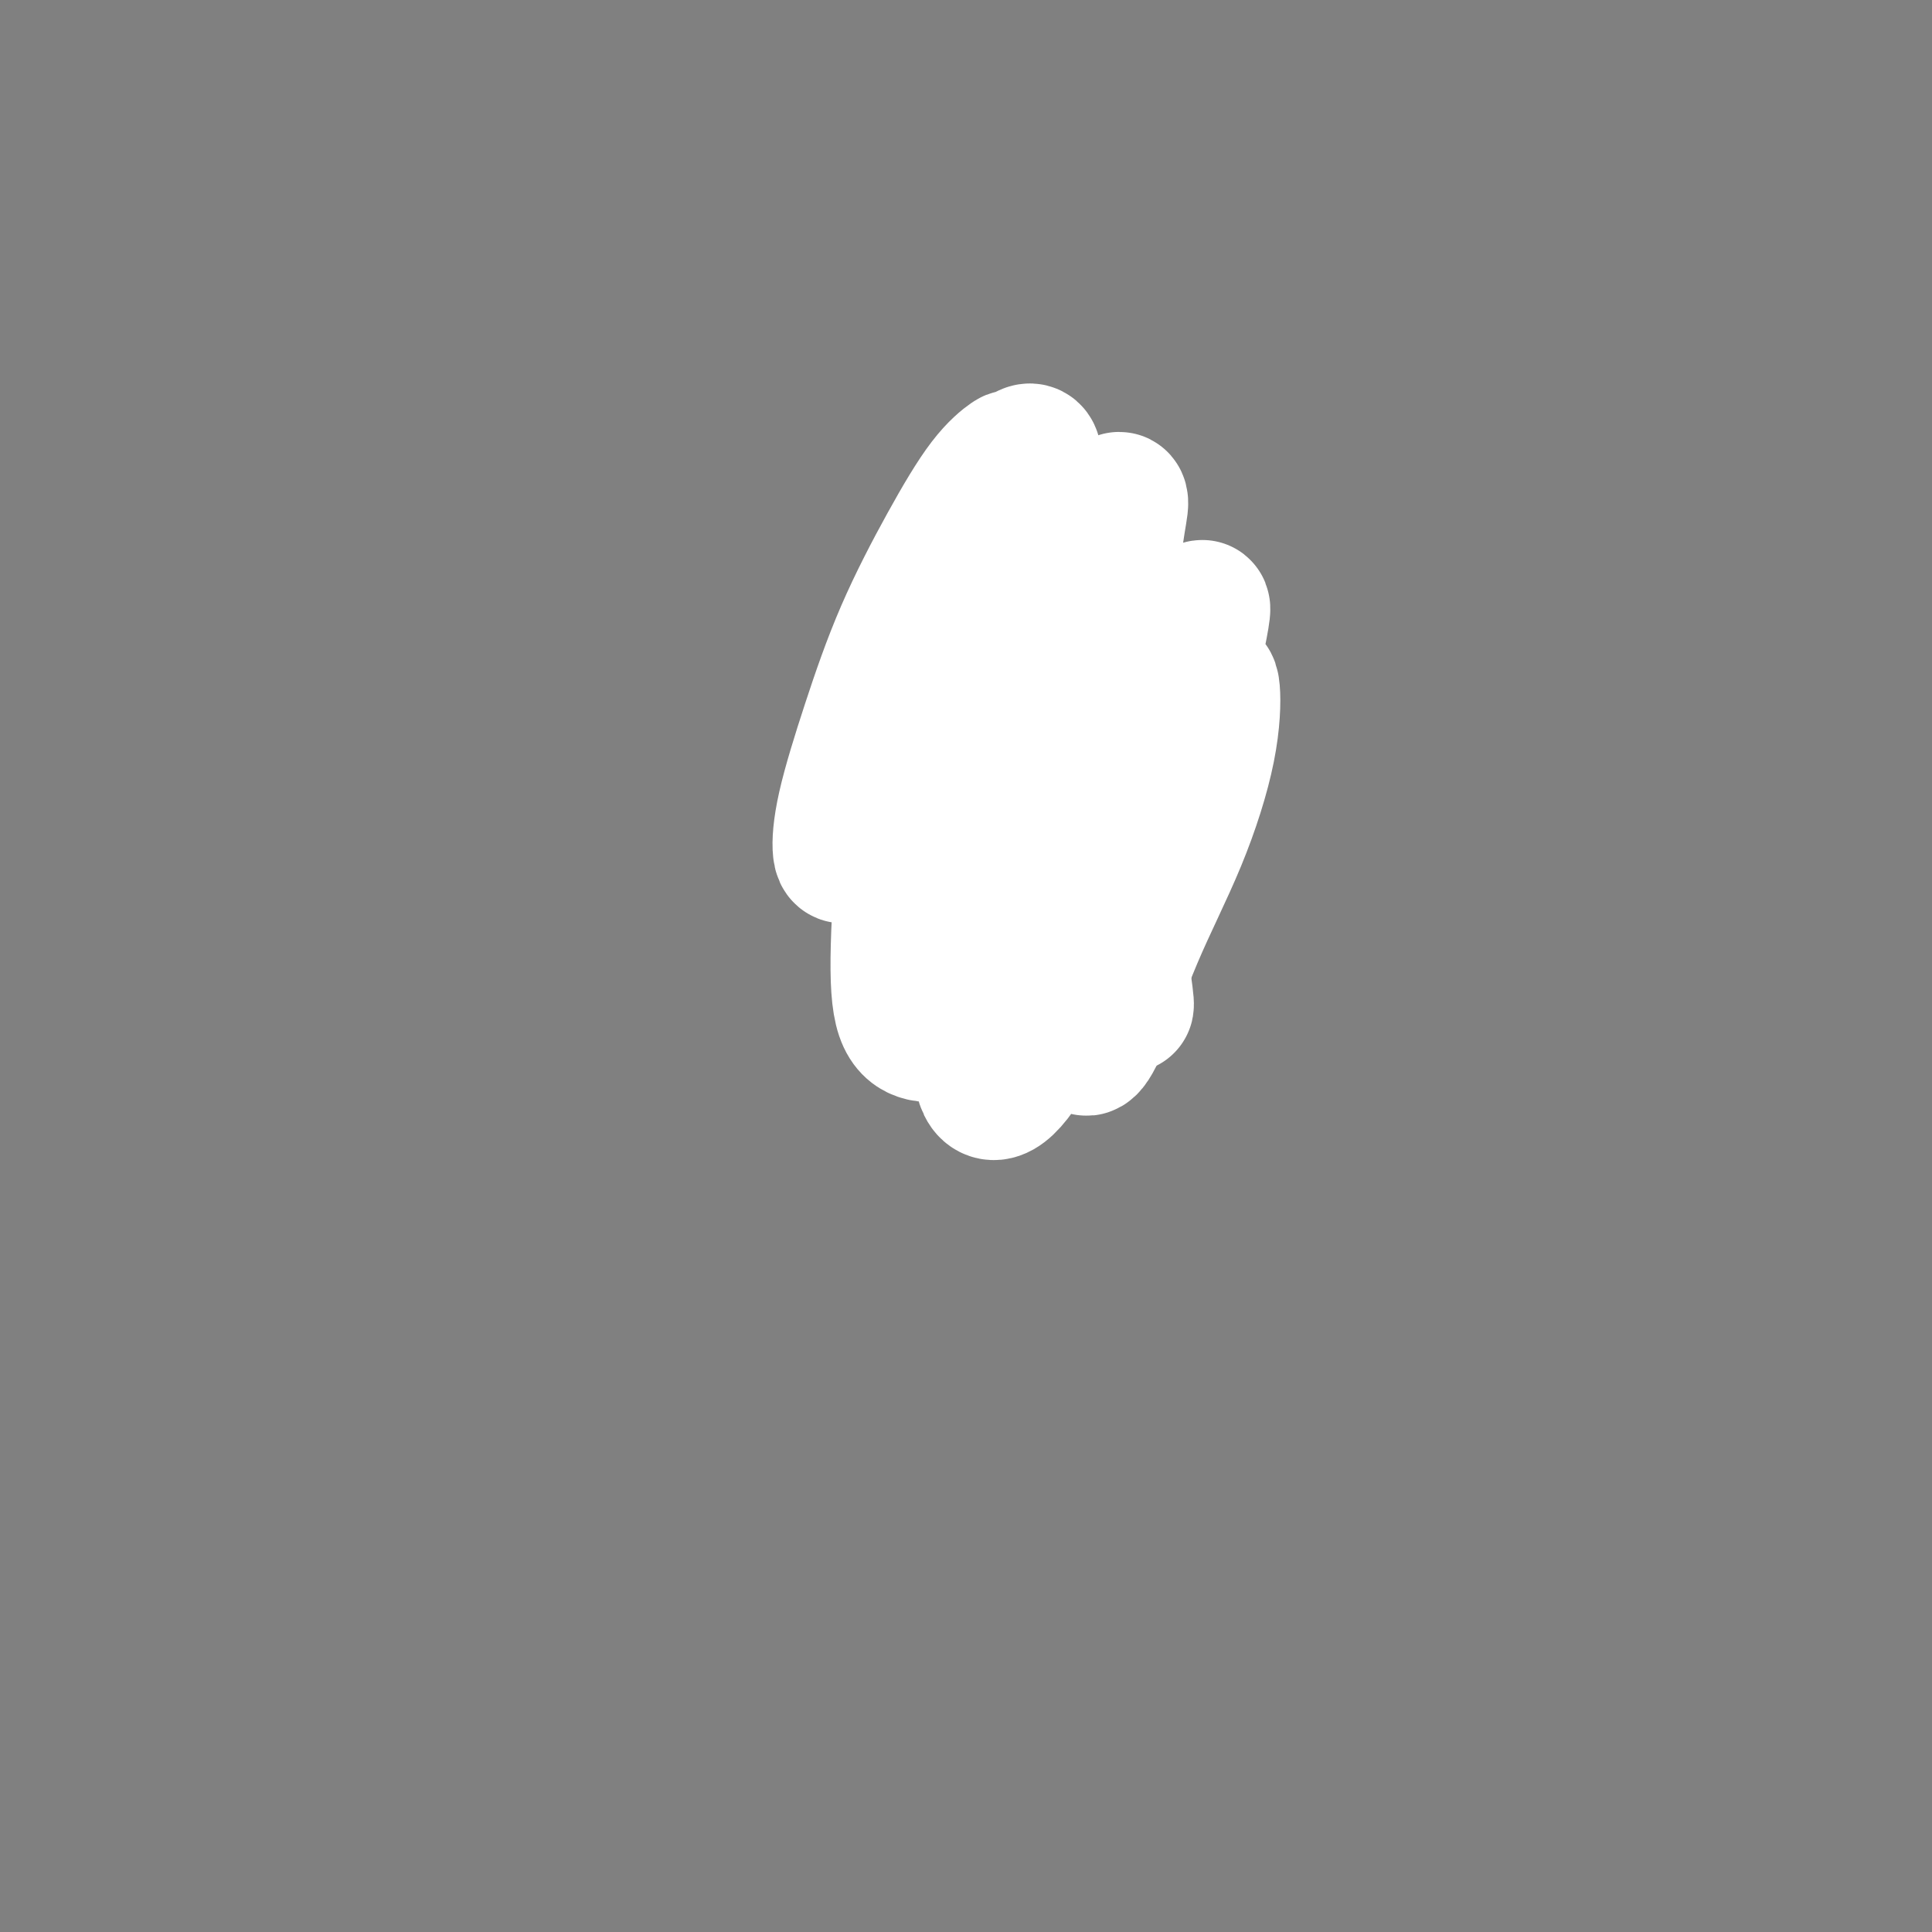 <svg viewBox='0 0 400 400' version='1.1' xmlns='http://www.w3.org/2000/svg' xmlns:xlink='http://www.w3.org/1999/xlink'><rect x="0" y="0" width="400" height="400" fill="#808080" stroke="none"/><g fill='none' stroke='#323232' stroke-width='4' stroke-linecap='round' stroke-linejoin='round'><path d='M190,143c-0.130,-0.068 -0.260,-0.135 0,1c0.260,1.135 0.911,3.474 1,6c0.089,2.526 -0.382,5.241 0,8c0.382,2.759 1.619,5.563 2,8c0.381,2.437 -0.094,4.508 0,6c0.094,1.492 0.758,2.405 1,3c0.242,0.595 0.062,0.872 0,1c-0.062,0.128 -0.006,0.108 0,-1c0.006,-1.108 -0.037,-3.302 0,-5c0.037,-1.698 0.154,-2.900 0,-7c-0.154,-4.100 -0.578,-11.098 -1,-15c-0.422,-3.902 -0.842,-4.706 -1,-5c-0.158,-0.294 -0.052,-0.076 0,0c0.052,0.076 0.051,0.011 0,1c-0.051,0.989 -0.154,3.033 0,5c0.154,1.967 0.563,3.856 1,6c0.437,2.144 0.902,4.542 1,7c0.098,2.458 -0.170,4.974 0,8c0.170,3.026 0.778,6.561 1,9c0.222,2.439 0.059,3.781 0,5c-0.059,1.219 -0.014,2.313 0,3c0.014,0.687 -0.002,0.966 0,1c0.002,0.034 0.021,-0.175 0,-1c-0.021,-0.825 -0.082,-2.264 0,-4c0.082,-1.736 0.309,-3.769 0,-6c-0.309,-2.231 -1.152,-4.658 -2,-7c-0.848,-2.342 -1.702,-4.597 -2,-7c-0.298,-2.403 -0.042,-4.955 0,-7c0.042,-2.045 -0.131,-3.584 0,-5c0.131,-1.416 0.565,-2.708 1,-4'/><path d='M192,147c-0.297,-6.750 0.459,-3.625 1,-3c0.541,0.625 0.867,-1.249 1,-2c0.133,-0.751 0.074,-0.378 0,0c-0.074,0.378 -0.162,0.760 0,2c0.162,1.240 0.576,3.337 1,5c0.424,1.663 0.860,2.890 1,4c0.140,1.110 -0.014,2.102 0,3c0.014,0.898 0.196,1.703 0,2c-0.196,0.297 -0.770,0.085 -1,0c-0.230,-0.085 -0.115,-0.042 0,0'/><path d='M193,138c-0.081,0.113 -0.161,0.226 0,0c0.161,-0.226 0.564,-0.790 1,-1c0.436,-0.210 0.905,-0.067 1,0c0.095,0.067 -0.185,0.056 0,0c0.185,-0.056 0.834,-0.159 1,0c0.166,0.159 -0.152,0.578 0,1c0.152,0.422 0.773,0.845 1,1c0.227,0.155 0.061,0.042 0,0c-0.061,-0.042 -0.016,-0.011 0,0c0.016,0.011 0.005,0.003 0,0c-0.005,-0.003 -0.002,-0.002 0,0'/><path d='M196,151c-0.027,0.074 -0.055,0.149 0,0c0.055,-0.149 0.191,-0.521 0,-1c-0.191,-0.479 -0.711,-1.063 -1,-2c-0.289,-0.937 -0.348,-2.226 0,-4c0.348,-1.774 1.102,-4.032 2,-6c0.898,-1.968 1.941,-3.644 3,-6c1.059,-2.356 2.136,-5.391 3,-8c0.864,-2.609 1.517,-4.791 2,-6c0.483,-1.209 0.796,-1.444 1,-2c0.204,-0.556 0.300,-1.433 0,-1c-0.300,0.433 -0.997,2.174 -2,4c-1.003,1.826 -2.311,3.736 -3,6c-0.689,2.264 -0.759,4.883 -1,7c-0.241,2.117 -0.653,3.731 -1,5c-0.347,1.269 -0.629,2.193 -1,3c-0.371,0.807 -0.831,1.496 -1,2c-0.169,0.504 -0.047,0.821 0,1c0.047,0.179 0.019,0.219 0,0c-0.019,-0.219 -0.031,-0.698 0,-1c0.031,-0.302 0.103,-0.428 0,-1c-0.103,-0.572 -0.382,-1.589 0,-3c0.382,-1.411 1.423,-3.216 2,-5c0.577,-1.784 0.688,-3.547 1,-5c0.312,-1.453 0.823,-2.597 1,-3c0.177,-0.403 0.020,-0.064 0,0c-0.020,0.064 0.098,-0.148 0,0c-0.098,0.148 -0.411,0.655 -1,2c-0.589,1.345 -1.454,3.527 -2,5c-0.546,1.473 -0.773,2.236 -1,3'/><path d='M197,135c-0.897,2.021 -1.139,2.074 -1,2c0.139,-0.074 0.659,-0.276 1,-1c0.341,-0.724 0.502,-1.969 1,-3c0.498,-1.031 1.334,-1.849 2,-3c0.666,-1.151 1.164,-2.634 2,-4c0.836,-1.366 2.011,-2.613 3,-4c0.989,-1.387 1.793,-2.913 2,-4c0.207,-1.087 -0.182,-1.735 0,-2c0.182,-0.265 0.934,-0.146 1,0c0.066,0.146 -0.554,0.320 -1,1c-0.446,0.680 -0.718,1.865 -1,3c-0.282,1.135 -0.573,2.220 -1,3c-0.427,0.780 -0.991,1.254 -1,1c-0.009,-0.254 0.537,-1.235 1,-2c0.463,-0.765 0.842,-1.315 2,-3c1.158,-1.685 3.095,-4.504 4,-6c0.905,-1.496 0.779,-1.669 1,-2c0.221,-0.331 0.790,-0.820 1,-1c0.210,-0.180 0.059,-0.049 0,0c-0.059,0.049 -0.028,0.018 0,0c0.028,-0.018 0.054,-0.022 0,0c-0.054,0.022 -0.186,0.069 0,0c0.186,-0.069 0.691,-0.253 1,-1c0.309,-0.747 0.423,-2.056 1,-3c0.577,-0.944 1.617,-1.523 2,-2c0.383,-0.477 0.109,-0.850 0,-1c-0.109,-0.150 -0.055,-0.075 0,0'/><path d='M217,103c3.503,-5.460 2.259,-3.109 2,-3c-0.259,0.109 0.467,-2.022 1,-3c0.533,-0.978 0.874,-0.802 1,-1c0.126,-0.198 0.036,-0.771 0,-1c-0.036,-0.229 -0.018,-0.115 0,0'/><path d='M217,108c-0.317,0.042 -0.635,0.084 0,-1c0.635,-1.084 2.222,-3.296 3,-5c0.778,-1.704 0.745,-2.902 1,-4c0.255,-1.098 0.797,-2.096 1,-3c0.203,-0.904 0.069,-1.715 0,-2c-0.069,-0.285 -0.071,-0.044 0,0c0.071,0.044 0.215,-0.108 0,0c-0.215,0.108 -0.791,0.475 -1,1c-0.209,0.525 -0.052,1.206 0,2c0.052,0.794 -0.001,1.699 0,2c0.001,0.301 0.057,-0.003 0,0c-0.057,0.003 -0.225,0.312 0,0c0.225,-0.312 0.845,-1.246 1,-2c0.155,-0.754 -0.155,-1.327 0,-2c0.155,-0.673 0.773,-1.446 1,-2c0.227,-0.554 0.061,-0.889 0,-1c-0.061,-0.111 -0.016,0.001 0,0c0.016,-0.001 0.004,-0.114 0,0c-0.004,0.114 -0.001,0.455 0,1c0.001,0.545 0.000,1.295 0,2c-0.000,0.705 -0.000,1.364 0,2c0.000,0.636 0.000,1.248 0,2c-0.000,0.752 -0.000,1.643 0,2c0.000,0.357 0.000,0.178 0,0'/><path d='M223,95c-0.001,-0.034 -0.002,-0.068 0,0c0.002,0.068 0.006,0.238 0,1c-0.006,0.762 -0.022,2.117 0,4c0.022,1.883 0.083,4.295 0,7c-0.083,2.705 -0.311,5.705 0,8c0.311,2.295 1.161,3.887 2,5c0.839,1.113 1.668,1.747 2,2c0.332,0.253 0.166,0.127 0,0'/><path d='M223,102c0.010,-0.234 0.021,-0.468 0,0c-0.021,0.468 -0.073,1.638 0,3c0.073,1.362 0.271,2.915 1,5c0.729,2.085 1.991,4.702 3,7c1.009,2.298 1.766,4.279 3,7c1.234,2.721 2.943,6.183 4,9c1.057,2.817 1.460,4.990 2,7c0.540,2.010 1.217,3.858 2,5c0.783,1.142 1.672,1.577 2,2c0.328,0.423 0.094,0.835 0,1c-0.094,0.165 -0.047,0.082 0,0'/><path d='M234,134c0.983,1.576 1.966,3.152 3,5c1.034,1.848 2.120,3.970 3,6c0.880,2.030 1.552,3.970 2,6c0.448,2.030 0.670,4.152 1,6c0.330,1.848 0.769,3.423 1,5c0.231,1.577 0.255,3.155 0,4c-0.255,0.845 -0.787,0.956 -1,1c-0.213,0.044 -0.106,0.022 0,0'/><path d='M241,159c0.001,-0.315 0.001,-0.631 0,0c-0.001,0.631 -0.004,2.207 0,4c0.004,1.793 0.015,3.801 0,6c-0.015,2.199 -0.056,4.589 0,7c0.056,2.411 0.207,4.841 0,6c-0.207,1.159 -0.774,1.045 -1,1c-0.226,-0.045 -0.113,-0.023 0,0'/><path d='M241,171c0.009,0.000 0.017,0.001 0,0c-0.017,-0.001 -0.061,-0.003 0,1c0.061,1.003 0.227,3.011 0,5c-0.227,1.989 -0.845,3.958 -1,6c-0.155,2.042 0.154,4.155 0,6c-0.154,1.845 -0.772,3.420 -1,4c-0.228,0.580 -0.065,0.166 0,0c0.065,-0.166 0.033,-0.083 0,0'/><path d='M241,179c-0.445,-0.131 -0.890,-0.262 -1,0c-0.110,0.262 0.115,0.915 0,2c-0.115,1.085 -0.569,2.600 -1,5c-0.431,2.400 -0.837,5.686 -1,7c-0.163,1.314 -0.081,0.657 0,0'/><path d='M204,140c-0.030,0.224 -0.061,0.448 0,2c0.061,1.552 0.213,4.432 0,7c-0.213,2.568 -0.790,4.824 -1,7c-0.210,2.176 -0.051,4.270 0,6c0.051,1.730 -0.004,3.094 0,4c0.004,0.906 0.067,1.352 0,1c-0.067,-0.352 -0.266,-1.502 0,-3c0.266,-1.498 0.996,-3.343 1,-5c0.004,-1.657 -0.717,-3.124 -1,-5c-0.283,-1.876 -0.127,-4.161 0,-6c0.127,-1.839 0.227,-3.233 0,-4c-0.227,-0.767 -0.779,-0.907 -1,-1c-0.221,-0.093 -0.112,-0.139 0,0c0.112,0.139 0.226,0.461 0,1c-0.226,0.539 -0.793,1.293 -1,3c-0.207,1.707 -0.056,4.366 0,7c0.056,2.634 0.015,5.241 0,8c-0.015,2.759 -0.004,5.668 0,8c0.004,2.332 0.001,4.085 0,5c-0.001,0.915 -0.000,0.990 0,1c0.000,0.010 -0.000,-0.045 0,-1c0.000,-0.955 0.001,-2.809 0,-5c-0.001,-2.191 -0.004,-4.719 0,-7c0.004,-2.281 0.015,-4.316 0,-6c-0.015,-1.684 -0.057,-3.019 0,-5c0.057,-1.981 0.211,-4.610 0,-6c-0.211,-1.390 -0.789,-1.541 -1,-2c-0.211,-0.459 -0.057,-1.226 0,-1c0.057,0.226 0.015,1.445 0,3c-0.015,1.555 -0.004,3.444 0,6c0.004,2.556 0.002,5.778 0,9'/><path d='M200,161c-0.231,4.651 -0.809,7.278 -1,10c-0.191,2.722 0.005,5.539 0,8c-0.005,2.461 -0.212,4.567 0,6c0.212,1.433 0.842,2.193 1,3c0.158,0.807 -0.158,1.661 0,0c0.158,-1.661 0.789,-5.838 1,-9c0.211,-3.162 0.000,-5.308 0,-8c-0.000,-2.692 0.210,-5.929 0,-9c-0.210,-3.071 -0.841,-5.978 -1,-9c-0.159,-3.022 0.154,-6.161 0,-8c-0.154,-1.839 -0.773,-2.378 -1,-3c-0.227,-0.622 -0.061,-1.327 0,-1c0.061,0.327 0.015,1.684 0,3c-0.015,1.316 -0.001,2.589 0,5c0.001,2.411 -0.010,5.959 0,9c0.010,3.041 0.041,5.574 0,9c-0.041,3.426 -0.156,7.743 0,11c0.156,3.257 0.581,5.452 1,7c0.419,1.548 0.831,2.449 1,3c0.169,0.551 0.095,0.752 0,0c-0.095,-0.752 -0.211,-2.456 0,-5c0.211,-2.544 0.747,-5.927 1,-9c0.253,-3.073 0.222,-5.838 0,-9c-0.222,-3.162 -0.634,-6.723 -1,-10c-0.366,-3.277 -0.687,-6.270 -1,-8c-0.313,-1.730 -0.620,-2.196 -1,-2c-0.380,0.196 -0.833,1.053 -1,2c-0.167,0.947 -0.048,1.985 0,6c0.048,4.015 0.024,11.008 0,18'/><path d='M198,171c-0.353,5.467 -0.235,7.133 0,9c0.235,1.867 0.585,3.934 1,5c0.415,1.066 0.893,1.131 1,1c0.107,-0.131 -0.156,-0.459 0,-2c0.156,-1.541 0.733,-4.294 1,-7c0.267,-2.706 0.225,-5.366 0,-8c-0.225,-2.634 -0.634,-5.243 -1,-8c-0.366,-2.757 -0.687,-5.664 -1,-8c-0.313,-2.336 -0.616,-4.102 -1,-5c-0.384,-0.898 -0.850,-0.928 -1,0c-0.150,0.928 0.016,2.813 0,5c-0.016,2.187 -0.214,4.676 0,7c0.214,2.324 0.841,4.485 1,7c0.159,2.515 -0.149,5.385 0,7c0.149,1.615 0.757,1.973 1,2c0.243,0.027 0.122,-0.279 0,-1c-0.122,-0.721 -0.244,-1.859 0,-4c0.244,-2.141 0.853,-5.287 1,-8c0.147,-2.713 -0.167,-4.993 0,-8c0.167,-3.007 0.815,-6.741 1,-10c0.185,-3.259 -0.094,-6.045 0,-9c0.094,-2.955 0.562,-6.081 1,-8c0.438,-1.919 0.847,-2.633 1,-3c0.153,-0.367 0.048,-0.388 0,0c-0.048,0.388 -0.041,1.184 0,3c0.041,1.816 0.115,4.650 0,7c-0.115,2.350 -0.420,4.215 -1,7c-0.580,2.785 -1.434,6.489 -2,9c-0.566,2.511 -0.845,3.830 -1,5c-0.155,1.170 -0.187,2.191 0,2c0.187,-0.191 0.594,-1.596 1,-3'/><path d='M200,155c0.245,2.809 2.356,-5.168 4,-10c1.644,-4.832 2.819,-6.519 4,-9c1.181,-2.481 2.367,-5.755 3,-9c0.633,-3.245 0.713,-6.459 1,-9c0.287,-2.541 0.782,-4.409 1,-6c0.218,-1.591 0.159,-2.906 -1,-1c-1.159,1.906 -3.417,7.034 -5,11c-1.583,3.966 -2.490,6.770 -3,10c-0.510,3.230 -0.624,6.888 -1,10c-0.376,3.112 -1.012,5.680 -1,7c0.012,1.320 0.674,1.394 1,1c0.326,-0.394 0.315,-1.256 1,-3c0.685,-1.744 2.065,-4.369 3,-7c0.935,-2.631 1.425,-5.267 2,-8c0.575,-2.733 1.235,-5.563 2,-8c0.765,-2.437 1.636,-4.479 2,-6c0.364,-1.521 0.220,-2.519 0,-3c-0.220,-0.481 -0.517,-0.446 -1,0c-0.483,0.446 -1.153,1.302 -2,3c-0.847,1.698 -1.871,4.239 -3,7c-1.129,2.761 -2.363,5.741 -3,9c-0.637,3.259 -0.677,6.796 -1,10c-0.323,3.204 -0.930,6.074 -1,8c-0.070,1.926 0.397,2.908 1,3c0.603,0.092 1.341,-0.705 2,-2c0.659,-1.295 1.238,-3.090 3,-8c1.762,-4.910 4.705,-12.937 6,-18c1.295,-5.063 0.941,-7.161 1,-9c0.059,-1.839 0.529,-3.420 1,-5'/><path d='M216,113c2.111,-6.782 0.889,-2.739 0,-1c-0.889,1.739 -1.444,1.172 -2,2c-0.556,0.828 -1.113,3.051 -2,6c-0.887,2.949 -2.103,6.624 -3,10c-0.897,3.376 -1.474,6.454 -2,9c-0.526,2.546 -1.001,4.562 -1,6c0.001,1.438 0.476,2.299 1,2c0.524,-0.299 1.096,-1.759 2,-4c0.904,-2.241 2.140,-5.263 3,-8c0.860,-2.737 1.343,-5.189 2,-8c0.657,-2.811 1.487,-5.982 2,-9c0.513,-3.018 0.710,-5.883 1,-8c0.290,-2.117 0.675,-3.484 1,-4c0.325,-0.516 0.591,-0.179 0,1c-0.591,1.179 -2.040,3.201 -3,6c-0.960,2.799 -1.431,6.376 -2,10c-0.569,3.624 -1.237,7.294 -2,11c-0.763,3.706 -1.621,7.448 -2,11c-0.379,3.552 -0.278,6.915 0,9c0.278,2.085 0.732,2.891 1,3c0.268,0.109 0.348,-0.479 1,-2c0.652,-1.521 1.874,-3.976 3,-7c1.126,-3.024 2.156,-6.617 3,-10c0.844,-3.383 1.501,-6.554 2,-10c0.499,-3.446 0.839,-7.165 1,-10c0.161,-2.835 0.143,-4.784 0,-6c-0.143,-1.216 -0.409,-1.697 -1,-1c-0.591,0.697 -1.505,2.572 -2,5c-0.495,2.428 -0.570,5.408 -1,9c-0.430,3.592 -1.215,7.796 -2,12'/><path d='M214,137c-0.849,6.224 0.027,9.286 0,13c-0.027,3.714 -0.957,8.082 -1,11c-0.043,2.918 0.802,4.387 1,5c0.198,0.613 -0.252,0.370 0,-1c0.252,-1.370 1.207,-3.865 2,-8c0.793,-4.135 1.424,-9.908 2,-14c0.576,-4.092 1.097,-6.501 1,-10c-0.097,-3.499 -0.813,-8.088 -1,-12c-0.187,-3.912 0.156,-7.149 0,-9c-0.156,-1.851 -0.812,-2.317 -1,-2c-0.188,0.317 0.093,1.418 0,4c-0.093,2.582 -0.558,6.647 -1,11c-0.442,4.353 -0.859,8.996 -1,14c-0.141,5.004 -0.004,10.369 0,15c0.004,4.631 -0.125,8.530 0,11c0.125,2.470 0.504,3.513 1,4c0.496,0.487 1.108,0.418 2,-2c0.892,-2.418 2.063,-7.184 3,-12c0.937,-4.816 1.639,-9.681 2,-13c0.361,-3.319 0.380,-5.093 0,-9c-0.380,-3.907 -1.159,-9.948 -2,-14c-0.841,-4.052 -1.742,-6.116 -2,-7c-0.258,-0.884 0.128,-0.589 0,0c-0.128,0.589 -0.770,1.472 -1,4c-0.230,2.528 -0.049,6.699 0,11c0.049,4.301 -0.034,8.730 0,13c0.034,4.270 0.184,8.382 1,13c0.816,4.618 2.297,9.743 3,12c0.703,2.257 0.630,1.645 1,0c0.370,-1.645 1.185,-4.322 2,-7'/><path d='M225,158c0.743,-3.004 1.099,-7.016 1,-10c-0.099,-2.984 -0.653,-4.942 -1,-8c-0.347,-3.058 -0.486,-7.216 -1,-11c-0.514,-3.784 -1.401,-7.195 -2,-9c-0.599,-1.805 -0.909,-2.003 -1,-2c-0.091,0.003 0.036,0.206 0,2c-0.036,1.794 -0.235,5.177 0,9c0.235,3.823 0.903,8.085 2,12c1.097,3.915 2.624,7.482 4,11c1.376,3.518 2.601,6.986 4,10c1.399,3.014 2.971,5.575 4,7c1.029,1.425 1.514,1.713 2,2c0.486,0.287 0.972,0.574 1,0c0.028,-0.574 -0.401,-2.007 -1,-4c-0.599,-1.993 -1.370,-4.544 -2,-7c-0.630,-2.456 -1.121,-4.816 -2,-8c-0.879,-3.184 -2.145,-7.191 -3,-11c-0.855,-3.809 -1.300,-7.419 -2,-10c-0.700,-2.581 -1.657,-4.134 -2,-5c-0.343,-0.866 -0.072,-1.044 0,-1c0.072,0.044 -0.055,0.309 0,2c0.055,1.691 0.291,4.806 1,8c0.709,3.194 1.892,6.467 3,10c1.108,3.533 2.141,7.327 3,10c0.859,2.673 1.546,4.226 2,5c0.454,0.774 0.677,0.768 1,1c0.323,0.232 0.747,0.700 1,0c0.253,-0.700 0.336,-2.569 0,-4c-0.336,-1.431 -1.090,-2.424 -2,-4c-0.910,-1.576 -1.974,-3.736 -3,-6c-1.026,-2.264 -2.013,-4.632 -3,-7'/><path d='M229,140c-1.619,-4.159 -1.667,-6.055 -2,-7c-0.333,-0.945 -0.950,-0.939 -1,-1c-0.050,-0.061 0.466,-0.190 1,1c0.534,1.190 1.085,3.699 2,6c0.915,2.301 2.193,4.396 3,7c0.807,2.604 1.144,5.718 2,8c0.856,2.282 2.230,3.732 3,5c0.770,1.268 0.937,2.355 1,3c0.063,0.645 0.021,0.847 0,1c-0.021,0.153 -0.021,0.256 0,0c0.021,-0.256 0.065,-0.870 0,-2c-0.065,-1.130 -0.237,-2.776 -1,-5c-0.763,-2.224 -2.115,-5.026 -3,-8c-0.885,-2.974 -1.303,-6.121 -2,-8c-0.697,-1.879 -1.673,-2.492 -2,-3c-0.327,-0.508 -0.005,-0.913 0,-1c0.005,-0.087 -0.306,0.144 0,1c0.306,0.856 1.231,2.338 2,4c0.769,1.662 1.383,3.506 2,5c0.617,1.494 1.236,2.639 2,4c0.764,1.361 1.673,2.938 2,4c0.327,1.062 0.071,1.610 0,2c-0.071,0.390 0.043,0.623 0,1c-0.043,0.377 -0.242,0.897 0,0c0.242,-0.897 0.927,-3.211 1,-5c0.073,-1.789 -0.464,-3.051 -1,-5c-0.536,-1.949 -1.072,-4.584 -2,-7c-0.928,-2.416 -2.250,-4.612 -3,-6c-0.750,-1.388 -0.929,-1.968 -1,-2c-0.071,-0.032 -0.036,0.484 0,1'/><path d='M232,133c-0.632,-1.161 0.787,2.936 2,6c1.213,3.064 2.221,5.095 3,7c0.779,1.905 1.331,3.686 2,5c0.669,1.314 1.456,2.163 2,3c0.544,0.837 0.844,1.664 1,2c0.156,0.336 0.168,0.183 0,0c-0.168,-0.183 -0.517,-0.394 -1,-1c-0.483,-0.606 -1.102,-1.606 -2,-3c-0.898,-1.394 -2.075,-3.182 -3,-5c-0.925,-1.818 -1.596,-3.668 -3,-6c-1.404,-2.332 -3.539,-5.147 -5,-8c-1.461,-2.853 -2.248,-5.743 -3,-8c-0.752,-2.257 -1.468,-3.880 -2,-5c-0.532,-1.120 -0.881,-1.735 -1,-2c-0.119,-0.265 -0.008,-0.178 0,0c0.008,0.178 -0.086,0.447 0,2c0.086,1.553 0.353,4.392 1,7c0.647,2.608 1.676,4.987 3,7c1.324,2.013 2.945,3.660 4,5c1.055,1.340 1.545,2.373 2,3c0.455,0.627 0.874,0.849 1,1c0.126,0.151 -0.043,0.231 0,0c0.043,-0.231 0.297,-0.772 0,-2c-0.297,-1.228 -1.145,-3.142 -2,-5c-0.855,-1.858 -1.717,-3.662 -3,-6c-1.283,-2.338 -2.985,-5.212 -4,-8c-1.015,-2.788 -1.341,-5.490 -2,-7c-0.659,-1.510 -1.651,-1.827 -2,-2c-0.349,-0.173 -0.056,-0.200 0,0c0.056,0.200 -0.127,0.629 0,1c0.127,0.371 0.563,0.686 1,1'/><path d='M221,115c-1.459,-3.586 0.395,0.950 1,3c0.605,2.050 -0.038,1.613 0,2c0.038,0.387 0.757,1.598 1,2c0.243,0.402 0.010,-0.005 0,0c-0.010,0.005 0.204,0.422 0,-1c-0.204,-1.422 -0.826,-4.684 -1,-7c-0.174,-2.316 0.101,-3.686 0,-5c-0.101,-1.314 -0.577,-2.571 -1,-3c-0.423,-0.429 -0.793,-0.032 -1,0c-0.207,0.032 -0.252,-0.303 0,0c0.252,0.303 0.799,1.245 1,2c0.201,0.755 0.054,1.324 0,2c-0.054,0.676 -0.014,1.459 0,2c0.014,0.541 0.004,0.839 0,1c-0.004,0.161 0.000,0.184 0,0c-0.000,-0.184 -0.004,-0.575 0,-1c0.004,-0.425 0.015,-0.884 0,-2c-0.015,-1.116 -0.056,-2.890 0,-4c0.056,-1.110 0.211,-1.555 0,-2c-0.211,-0.445 -0.787,-0.891 -1,-1c-0.213,-0.109 -0.063,0.118 0,0c0.063,-0.118 0.039,-0.582 0,0c-0.039,0.582 -0.092,2.209 0,4c0.092,1.791 0.330,3.747 1,6c0.670,2.253 1.774,4.803 3,7c1.226,2.197 2.576,4.043 4,6c1.424,1.957 2.922,4.027 4,5c1.078,0.973 1.737,0.849 2,1c0.263,0.151 0.132,0.575 0,1'/><path d='M234,133c1.521,2.101 0.324,0.854 0,0c-0.324,-0.854 0.224,-1.314 0,-2c-0.224,-0.686 -1.222,-1.598 -2,-3c-0.778,-1.402 -1.337,-3.294 -2,-5c-0.663,-1.706 -1.430,-3.226 -2,-4c-0.570,-0.774 -0.945,-0.801 -1,0c-0.055,0.801 0.208,2.430 1,4c0.792,1.570 2.112,3.083 3,5c0.888,1.917 1.344,4.240 2,6c0.656,1.760 1.512,2.956 2,4c0.488,1.044 0.607,1.935 1,3c0.393,1.065 1.058,2.305 1,3c-0.058,0.695 -0.841,0.845 -1,1c-0.159,0.155 0.306,0.314 0,0c-0.306,-0.314 -1.382,-1.103 -2,-2c-0.618,-0.897 -0.778,-1.903 -2,-4c-1.222,-2.097 -3.507,-5.284 -5,-8c-1.493,-2.716 -2.194,-4.960 -3,-6c-0.806,-1.040 -1.718,-0.876 -2,0c-0.282,0.876 0.064,2.465 0,5c-0.064,2.535 -0.539,6.017 -1,10c-0.461,3.983 -0.907,8.468 -1,13c-0.093,4.532 0.168,9.113 0,13c-0.168,3.887 -0.766,7.081 -1,9c-0.234,1.919 -0.104,2.564 0,3c0.104,0.436 0.183,0.664 0,0c-0.183,-0.664 -0.626,-2.219 -1,-4c-0.374,-1.781 -0.678,-3.787 -1,-6c-0.322,-2.213 -0.664,-4.632 -1,-7c-0.336,-2.368 -0.668,-4.684 -1,-7'/><path d='M215,154c-0.785,-5.444 -0.747,-7.055 -1,-8c-0.253,-0.945 -0.799,-1.225 -1,-1c-0.201,0.225 -0.059,0.953 0,3c0.059,2.047 0.034,5.412 0,9c-0.034,3.588 -0.077,7.400 0,11c0.077,3.600 0.273,6.988 0,10c-0.273,3.012 -1.015,5.649 -1,6c0.015,0.351 0.786,-1.583 1,-4c0.214,-2.417 -0.128,-5.317 0,-8c0.128,-2.683 0.725,-5.149 1,-8c0.275,-2.851 0.228,-6.085 0,-9c-0.228,-2.915 -0.639,-5.509 -1,-7c-0.361,-1.491 -0.674,-1.878 -1,-1c-0.326,0.878 -0.665,3.021 -1,6c-0.335,2.979 -0.665,6.794 -1,11c-0.335,4.206 -0.677,8.803 -1,13c-0.323,4.197 -0.629,7.994 -1,11c-0.371,3.006 -0.807,5.221 -1,6c-0.193,0.779 -0.142,0.122 0,-1c0.142,-1.122 0.375,-2.708 1,-5c0.625,-2.292 1.643,-5.289 2,-8c0.357,-2.711 0.054,-5.135 0,-8c-0.054,-2.865 0.140,-6.172 0,-9c-0.140,-2.828 -0.616,-5.178 -1,-7c-0.384,-1.822 -0.677,-3.117 -1,-3c-0.323,0.117 -0.675,1.647 -1,4c-0.325,2.353 -0.623,5.527 -1,9c-0.377,3.473 -0.832,7.243 -1,11c-0.168,3.757 -0.048,7.502 0,10c0.048,2.498 0.024,3.749 0,5'/><path d='M205,192c-0.297,5.711 -0.041,2.489 0,1c0.041,-1.489 -0.133,-1.244 0,-3c0.133,-1.756 0.573,-5.511 1,-9c0.427,-3.489 0.840,-6.710 1,-10c0.160,-3.290 0.068,-6.647 0,-10c-0.068,-3.353 -0.112,-6.702 0,-9c0.112,-2.298 0.380,-3.547 0,-4c-0.380,-0.453 -1.409,-0.112 -2,2c-0.591,2.112 -0.744,5.995 -1,10c-0.256,4.005 -0.616,8.133 -1,12c-0.384,3.867 -0.791,7.473 -1,11c-0.209,3.527 -0.218,6.974 0,9c0.218,2.026 0.664,2.631 1,3c0.336,0.369 0.562,0.503 1,-1c0.438,-1.503 1.088,-4.644 2,-8c0.912,-3.356 2.087,-6.927 3,-11c0.913,-4.073 1.566,-8.647 2,-13c0.434,-4.353 0.649,-8.484 1,-12c0.351,-3.516 0.837,-6.418 1,-8c0.163,-1.582 0.001,-1.846 0,-1c-0.001,0.846 0.157,2.801 0,6c-0.157,3.199 -0.631,7.642 -1,12c-0.369,4.358 -0.633,8.631 -1,13c-0.367,4.369 -0.838,8.833 -1,12c-0.162,3.167 -0.015,5.037 0,6c0.015,0.963 -0.101,1.017 0,0c0.101,-1.017 0.419,-3.107 1,-6c0.581,-2.893 1.424,-6.590 2,-10c0.576,-3.410 0.886,-6.533 1,-10c0.114,-3.467 0.033,-7.276 0,-11c-0.033,-3.724 -0.016,-7.362 0,-11'/><path d='M214,142c0.640,-8.201 0.239,-4.702 0,-3c-0.239,1.702 -0.318,1.608 0,4c0.318,2.392 1.032,7.270 1,12c-0.032,4.730 -0.810,9.313 -1,14c-0.190,4.687 0.207,9.479 0,13c-0.207,3.521 -1.019,5.769 -1,7c0.019,1.231 0.869,1.443 1,1c0.131,-0.443 -0.459,-1.540 0,-4c0.459,-2.460 1.965,-6.284 3,-10c1.035,-3.716 1.600,-7.326 2,-11c0.400,-3.674 0.636,-7.412 1,-11c0.364,-3.588 0.855,-7.027 1,-9c0.145,-1.973 -0.056,-2.481 0,-2c0.056,0.481 0.368,1.949 0,5c-0.368,3.051 -1.417,7.685 -2,12c-0.583,4.315 -0.699,8.313 -1,12c-0.301,3.687 -0.785,7.064 -1,10c-0.215,2.936 -0.159,5.431 0,6c0.159,0.569 0.421,-0.789 1,-3c0.579,-2.211 1.476,-5.276 2,-8c0.524,-2.724 0.677,-5.108 1,-8c0.323,-2.892 0.818,-6.294 1,-9c0.182,-2.706 0.051,-4.718 0,-6c-0.051,-1.282 -0.021,-1.835 0,-2c0.021,-0.165 0.034,0.057 0,2c-0.034,1.943 -0.114,5.606 0,9c0.114,3.394 0.422,6.518 0,10c-0.422,3.482 -1.575,7.322 -2,10c-0.425,2.678 -0.121,4.194 0,5c0.121,0.806 0.061,0.903 0,1'/><path d='M220,189c-0.252,4.777 0.118,-0.780 1,-5c0.882,-4.220 2.275,-7.104 3,-10c0.725,-2.896 0.780,-5.805 1,-9c0.220,-3.195 0.605,-6.676 1,-10c0.395,-3.324 0.800,-6.490 1,-8c0.200,-1.510 0.193,-1.365 0,-1c-0.193,0.365 -0.573,0.949 -1,3c-0.427,2.051 -0.900,5.569 -1,9c-0.100,3.431 0.172,6.774 0,10c-0.172,3.226 -0.789,6.335 -1,9c-0.211,2.665 -0.015,4.885 0,6c0.015,1.115 -0.150,1.125 0,1c0.150,-0.125 0.615,-0.385 1,-2c0.385,-1.615 0.692,-4.585 1,-7c0.308,-2.415 0.619,-4.277 1,-7c0.381,-2.723 0.834,-6.309 1,-9c0.166,-2.691 0.045,-4.489 0,-6c-0.045,-1.511 -0.015,-2.735 0,-3c0.015,-0.265 0.014,0.428 0,2c-0.014,1.572 -0.042,4.022 0,7c0.042,2.978 0.154,6.483 0,10c-0.154,3.517 -0.575,7.045 -1,10c-0.425,2.955 -0.853,5.335 -1,7c-0.147,1.665 -0.011,2.613 0,3c0.011,0.387 -0.102,0.213 0,-1c0.102,-1.213 0.420,-3.464 1,-6c0.580,-2.536 1.423,-5.356 2,-8c0.577,-2.644 0.886,-5.111 1,-8c0.114,-2.889 0.031,-6.201 0,-9c-0.031,-2.799 -0.009,-5.085 0,-6c0.009,-0.915 0.004,-0.457 0,0'/><path d='M230,151c0.829,-4.983 0.902,1.558 1,6c0.098,4.442 0.222,6.784 0,10c-0.222,3.216 -0.788,7.305 -1,11c-0.212,3.695 -0.068,6.997 0,9c0.068,2.003 0.060,2.705 0,3c-0.060,0.295 -0.174,0.181 0,-1c0.174,-1.181 0.635,-3.428 1,-6c0.365,-2.572 0.634,-5.469 1,-8c0.366,-2.531 0.830,-4.697 1,-7c0.170,-2.303 0.045,-4.744 0,-6c-0.045,-1.256 -0.012,-1.329 0,-1c0.012,0.329 0.002,1.059 0,3c-0.002,1.941 0.003,5.092 0,8c-0.003,2.908 -0.013,5.571 0,8c0.013,2.429 0.049,4.622 0,7c-0.049,2.378 -0.182,4.940 0,6c0.182,1.060 0.680,0.617 1,-1c0.320,-1.617 0.464,-4.407 1,-7c0.536,-2.593 1.465,-4.990 2,-7c0.535,-2.010 0.677,-3.634 1,-5c0.323,-1.366 0.826,-2.475 1,-3c0.174,-0.525 0.018,-0.464 0,0c-0.018,0.464 0.100,1.333 0,3c-0.100,1.667 -0.420,4.131 -1,6c-0.580,1.869 -1.420,3.142 -2,5c-0.580,1.858 -0.898,4.302 -1,6c-0.102,1.698 0.014,2.651 0,3c-0.014,0.349 -0.158,0.094 0,0c0.158,-0.094 0.616,-0.027 1,-1c0.384,-0.973 0.692,-2.987 1,-5'/><path d='M237,187c0.696,-1.438 1.437,-2.032 2,-3c0.563,-0.968 0.950,-2.312 1,-3c0.050,-0.688 -0.236,-0.722 0,-1c0.236,-0.278 0.994,-0.799 1,-1c0.006,-0.201 -0.741,-0.081 -1,0c-0.259,0.081 -0.032,0.123 0,0c0.032,-0.123 -0.132,-0.412 -1,1c-0.868,1.412 -2.440,4.524 -3,6c-0.560,1.476 -0.108,1.314 0,1c0.108,-0.314 -0.129,-0.781 0,-2c0.129,-1.219 0.624,-3.188 1,-5c0.376,-1.812 0.634,-3.465 1,-5c0.366,-1.535 0.841,-2.950 1,-4c0.159,-1.050 0.001,-1.734 0,-2c-0.001,-0.266 0.155,-0.115 0,0c-0.155,0.115 -0.620,0.192 -1,1c-0.380,0.808 -0.676,2.346 -1,4c-0.324,1.654 -0.676,3.424 -1,5c-0.324,1.576 -0.620,2.957 -1,4c-0.380,1.043 -0.845,1.746 -1,2c-0.155,0.254 0.001,0.059 0,0c-0.001,-0.059 -0.158,0.019 0,-1c0.158,-1.019 0.631,-3.135 1,-5c0.369,-1.865 0.633,-3.480 1,-5c0.367,-1.520 0.838,-2.946 1,-4c0.162,-1.054 0.016,-1.735 0,-2c-0.016,-0.265 0.099,-0.112 0,0c-0.099,0.112 -0.411,0.184 -1,1c-0.589,0.816 -1.454,2.376 -2,4c-0.546,1.624 -0.773,3.312 -1,5'/><path d='M233,178c-0.627,2.415 -0.193,4.452 0,6c0.193,1.548 0.146,2.605 0,3c-0.146,0.395 -0.390,0.127 0,0c0.390,-0.127 1.415,-0.114 2,-1c0.585,-0.886 0.731,-2.670 1,-4c0.269,-1.330 0.662,-2.205 1,-3c0.338,-0.795 0.621,-1.511 1,-2c0.379,-0.489 0.855,-0.751 1,-1c0.145,-0.249 -0.042,-0.486 0,0c0.042,0.486 0.314,1.696 0,3c-0.314,1.304 -1.212,2.702 -2,4c-0.788,1.298 -1.464,2.495 -2,4c-0.536,1.505 -0.931,3.317 -2,6c-1.069,2.683 -2.813,6.237 -4,9c-1.187,2.763 -1.819,4.734 -2,6c-0.181,1.266 0.088,1.827 0,2c-0.088,0.173 -0.531,-0.041 0,-1c0.531,-0.959 2.038,-2.663 3,-5c0.962,-2.337 1.380,-5.309 2,-8c0.620,-2.691 1.442,-5.102 2,-7c0.558,-1.898 0.851,-3.283 1,-4c0.149,-0.717 0.153,-0.766 0,-1c-0.153,-0.234 -0.464,-0.653 -1,0c-0.536,0.653 -1.296,2.378 -2,4c-0.704,1.622 -1.352,3.140 -2,5c-0.648,1.860 -1.296,4.062 -2,6c-0.704,1.938 -1.465,3.610 -2,5c-0.535,1.390 -0.844,2.496 -1,3c-0.156,0.504 -0.157,0.405 0,0c0.157,-0.405 0.474,-1.116 1,-2c0.526,-0.884 1.263,-1.942 2,-3'/><path d='M228,202c0.570,-1.300 0.494,-2.051 1,-3c0.506,-0.949 1.594,-2.096 2,-3c0.406,-0.904 0.131,-1.564 0,-2c-0.131,-0.436 -0.117,-0.647 0,-1c0.117,-0.353 0.339,-0.848 0,-1c-0.339,-0.152 -1.239,0.040 -2,1c-0.761,0.960 -1.385,2.689 -2,4c-0.615,1.311 -1.223,2.204 -2,3c-0.777,0.796 -1.722,1.497 -2,2c-0.278,0.503 0.112,0.810 0,1c-0.112,0.190 -0.724,0.265 -1,0c-0.276,-0.265 -0.214,-0.870 0,-2c0.214,-1.130 0.579,-2.786 1,-4c0.421,-1.214 0.897,-1.988 1,-3c0.103,-1.012 -0.168,-2.263 0,-3c0.168,-0.737 0.774,-0.959 1,-1c0.226,-0.041 0.072,0.101 0,0c-0.072,-0.101 -0.062,-0.443 0,0c0.062,0.443 0.174,1.673 0,3c-0.174,1.327 -0.636,2.752 -1,4c-0.364,1.248 -0.631,2.319 -1,3c-0.369,0.681 -0.838,0.972 -1,1c-0.162,0.028 -0.015,-0.208 0,0c0.015,0.208 -0.101,0.861 0,0c0.101,-0.861 0.418,-3.236 1,-5c0.582,-1.764 1.428,-2.917 2,-4c0.572,-1.083 0.869,-2.097 1,-3c0.131,-0.903 0.097,-1.696 0,-2c-0.097,-0.304 -0.257,-0.120 -1,0c-0.743,0.120 -2.069,0.177 -3,1c-0.931,0.823 -1.465,2.411 -2,4'/><path d='M220,192c-0.947,1.476 -2.315,3.168 -3,5c-0.685,1.832 -0.689,3.806 -1,5c-0.311,1.194 -0.931,1.607 -1,2c-0.069,0.393 0.412,0.764 1,0c0.588,-0.764 1.282,-2.663 2,-5c0.718,-2.337 1.460,-5.113 2,-7c0.540,-1.887 0.878,-2.885 1,-4c0.122,-1.115 0.029,-2.347 0,-3c-0.029,-0.653 0.006,-0.726 0,-1c-0.006,-0.274 -0.054,-0.749 0,-1c0.054,-0.251 0.210,-0.277 -1,2c-1.210,2.277 -3.786,6.858 -5,10c-1.214,3.142 -1.065,4.844 -1,6c0.065,1.156 0.046,1.764 0,2c-0.046,0.236 -0.117,0.098 0,0c0.117,-0.098 0.424,-0.156 1,-1c0.576,-0.844 1.423,-2.474 2,-4c0.577,-1.526 0.886,-2.949 1,-4c0.114,-1.051 0.033,-1.729 0,-2c-0.033,-0.271 -0.016,-0.136 0,0'/><path d='M198,187c0.018,-0.017 0.036,-0.033 0,0c-0.036,0.033 -0.126,0.117 0,1c0.126,0.883 0.468,2.567 1,4c0.532,1.433 1.254,2.616 2,4c0.746,1.384 1.517,2.968 2,4c0.483,1.032 0.677,1.511 1,2c0.323,0.489 0.774,0.987 1,1c0.226,0.013 0.226,-0.460 0,-1c-0.226,-0.540 -0.677,-1.146 -1,-2c-0.323,-0.854 -0.517,-1.956 -1,-3c-0.483,-1.044 -1.254,-2.029 -2,-3c-0.746,-0.971 -1.467,-1.928 -2,-3c-0.533,-1.072 -0.879,-2.258 -1,-3c-0.121,-0.742 -0.016,-1.038 0,-1c0.016,0.038 -0.056,0.411 0,1c0.056,0.589 0.239,1.395 1,3c0.761,1.605 2.099,4.010 3,6c0.901,1.990 1.366,3.565 2,5c0.634,1.435 1.438,2.730 2,4c0.562,1.270 0.880,2.516 1,3c0.120,0.484 0.040,0.206 0,0c-0.040,-0.206 -0.039,-0.341 0,-1c0.039,-0.659 0.116,-1.841 0,-3c-0.116,-1.159 -0.425,-2.296 -1,-4c-0.575,-1.704 -1.416,-3.974 -2,-6c-0.584,-2.026 -0.912,-3.807 -1,-5c-0.088,-1.193 0.062,-1.798 0,-2c-0.062,-0.202 -0.336,-0.003 0,1c0.336,1.003 1.283,2.808 2,5c0.717,2.192 1.205,4.769 2,7c0.795,2.231 1.898,4.115 3,6'/><path d='M210,207c1.249,3.299 0.873,3.046 1,3c0.127,-0.046 0.759,0.116 1,0c0.241,-0.116 0.093,-0.510 0,-2c-0.093,-1.490 -0.129,-4.074 0,-6c0.129,-1.926 0.425,-3.192 0,-5c-0.425,-1.808 -1.571,-4.159 -2,-6c-0.429,-1.841 -0.140,-3.172 0,-4c0.140,-0.828 0.133,-1.153 0,-1c-0.133,0.153 -0.390,0.783 0,2c0.390,1.217 1.429,3.019 2,5c0.571,1.981 0.675,4.141 1,6c0.325,1.859 0.870,3.419 1,5c0.130,1.581 -0.157,3.184 0,4c0.157,0.816 0.756,0.845 1,1c0.244,0.155 0.132,0.438 0,0c-0.132,-0.438 -0.284,-1.595 0,-3c0.284,-1.405 1.004,-3.056 1,-5c-0.004,-1.944 -0.733,-4.181 -1,-6c-0.267,-1.819 -0.072,-3.219 0,-4c0.072,-0.781 0.022,-0.942 0,-1c-0.022,-0.058 -0.017,-0.012 0,1c0.017,1.012 0.046,2.991 0,5c-0.046,2.009 -0.168,4.047 0,6c0.168,1.953 0.624,3.822 1,5c0.376,1.178 0.672,1.667 1,2c0.328,0.333 0.689,0.512 1,0c0.311,-0.512 0.572,-1.715 1,-3c0.428,-1.285 1.022,-2.654 1,-4c-0.022,-1.346 -0.660,-2.670 -1,-4c-0.340,-1.330 -0.383,-2.666 -1,-4c-0.617,-1.334 -1.809,-2.667 -3,-4'/><path d='M215,190c-0.788,-2.763 -0.757,-1.672 -1,-1c-0.243,0.672 -0.758,0.925 -1,2c-0.242,1.075 -0.209,2.971 0,5c0.209,2.029 0.596,4.192 1,6c0.404,1.808 0.827,3.261 1,4c0.173,0.739 0.097,0.765 0,1c-0.097,0.235 -0.214,0.679 0,0c0.214,-0.679 0.758,-2.483 1,-4c0.242,-1.517 0.180,-2.749 0,-4c-0.180,-1.251 -0.480,-2.520 -1,-4c-0.520,-1.480 -1.261,-3.169 -2,-4c-0.739,-0.831 -1.477,-0.803 -2,-1c-0.523,-0.197 -0.831,-0.620 -1,0c-0.169,0.620 -0.200,2.281 0,4c0.200,1.719 0.632,3.494 1,5c0.368,1.506 0.673,2.742 1,4c0.327,1.258 0.677,2.539 1,3c0.323,0.461 0.619,0.101 1,0c0.381,-0.101 0.846,0.056 1,0c0.154,-0.056 -0.003,-0.324 0,-1c0.003,-0.676 0.166,-1.761 0,-3c-0.166,-1.239 -0.660,-2.632 -1,-4c-0.340,-1.368 -0.525,-2.710 -1,-4c-0.475,-1.290 -1.239,-2.528 -2,-3c-0.761,-0.472 -1.520,-0.179 -2,0c-0.480,0.179 -0.682,0.244 -1,1c-0.318,0.756 -0.754,2.203 -1,3c-0.246,0.797 -0.303,0.946 0,2c0.303,1.054 0.966,3.015 2,4c1.034,0.985 2.438,0.996 4,1c1.562,0.004 3.281,0.002 5,0'/><path d='M218,202c2.026,0.011 2.591,-0.463 3,-1c0.409,-0.537 0.660,-1.139 1,-2c0.340,-0.861 0.767,-1.982 1,-3c0.233,-1.018 0.272,-1.933 0,-3c-0.272,-1.067 -0.855,-2.288 -1,-3c-0.145,-0.712 0.146,-0.917 0,-1c-0.146,-0.083 -0.731,-0.044 -1,0c-0.269,0.044 -0.224,0.094 -1,2c-0.776,1.906 -2.374,5.669 -3,8c-0.626,2.331 -0.280,3.230 0,4c0.280,0.770 0.496,1.413 1,2c0.504,0.587 1.298,1.120 2,1c0.702,-0.120 1.312,-0.891 2,-2c0.688,-1.109 1.453,-2.556 2,-4c0.547,-1.444 0.876,-2.886 1,-4c0.124,-1.114 0.041,-1.902 0,-3c-0.041,-1.098 -0.042,-2.507 0,-3c0.042,-0.493 0.127,-0.072 0,0c-0.127,0.072 -0.466,-0.206 -1,0c-0.534,0.206 -1.265,0.896 -2,2c-0.735,1.104 -1.476,2.622 -2,4c-0.524,1.378 -0.832,2.617 -1,4c-0.168,1.383 -0.195,2.911 0,4c0.195,1.089 0.613,1.740 1,2c0.387,0.260 0.745,0.130 1,0c0.255,-0.130 0.408,-0.261 1,-1c0.592,-0.739 1.623,-2.085 2,-3c0.377,-0.915 0.102,-1.400 0,-2c-0.102,-0.600 -0.029,-1.314 0,-2c0.029,-0.686 0.015,-1.343 0,-2'/><path d='M224,196c0.120,-1.810 -1.080,-1.335 -2,-1c-0.920,0.335 -1.560,0.532 -2,1c-0.440,0.468 -0.679,1.209 -1,2c-0.321,0.791 -0.724,1.632 -1,3c-0.276,1.368 -0.424,3.262 0,5c0.424,1.738 1.420,3.321 2,4c0.580,0.679 0.745,0.453 1,0c0.255,-0.453 0.601,-1.134 1,-2c0.399,-0.866 0.850,-1.916 1,-3c0.150,-1.084 0.000,-2.201 0,-3c-0.000,-0.799 0.150,-1.280 0,-2c-0.150,-0.720 -0.600,-1.680 -1,-2c-0.400,-0.320 -0.748,0.002 -1,0c-0.252,-0.002 -0.406,-0.326 -1,0c-0.594,0.326 -1.628,1.302 -2,2c-0.372,0.698 -0.084,1.119 0,2c0.084,0.881 -0.038,2.224 0,3c0.038,0.776 0.235,0.987 1,1c0.765,0.013 2.097,-0.171 3,-1c0.903,-0.829 1.377,-2.303 2,-4c0.623,-1.697 1.394,-3.619 2,-5c0.606,-1.381 1.046,-2.223 1,-3c-0.046,-0.777 -0.579,-1.491 -1,-2c-0.421,-0.509 -0.729,-0.815 -1,-1c-0.271,-0.185 -0.504,-0.249 -1,0c-0.496,0.249 -1.254,0.813 -2,2c-0.746,1.187 -1.478,2.999 -2,5c-0.522,2.001 -0.833,4.193 -1,6c-0.167,1.807 -0.191,3.231 0,4c0.191,0.769 0.595,0.885 1,1'/><path d='M220,208c0.138,1.829 0.483,0.901 1,0c0.517,-0.901 1.208,-1.774 2,-3c0.792,-1.226 1.687,-2.804 2,-4c0.313,-1.196 0.044,-2.008 0,-3c-0.044,-0.992 0.136,-2.164 0,-3c-0.136,-0.836 -0.587,-1.338 -1,-2c-0.413,-0.662 -0.787,-1.485 -2,-1c-1.213,0.485 -3.265,2.277 -4,4c-0.735,1.723 -0.152,3.375 0,5c0.152,1.625 -0.125,3.222 0,4c0.125,0.778 0.653,0.737 1,1c0.347,0.263 0.513,0.832 1,1c0.487,0.168 1.294,-0.063 2,-1c0.706,-0.937 1.312,-2.580 2,-4c0.688,-1.420 1.459,-2.616 2,-4c0.541,-1.384 0.851,-2.955 1,-4c0.149,-1.045 0.137,-1.565 0,-2c-0.137,-0.435 -0.401,-0.786 -1,-1c-0.599,-0.214 -1.535,-0.292 -2,0c-0.465,0.292 -0.461,0.953 -1,2c-0.539,1.047 -1.623,2.481 -2,4c-0.377,1.519 -0.049,3.125 0,4c0.049,0.875 -0.183,1.019 0,1c0.183,-0.019 0.781,-0.201 1,0c0.219,0.201 0.059,0.785 0,1c-0.059,0.215 -0.017,0.061 0,0c0.017,-0.061 0.008,-0.031 0,0'/></g>
<g fill='none' stroke='#111111' stroke-width='4' stroke-linecap='round' stroke-linejoin='round'><path d='M191,209c0.087,-0.380 0.173,-0.760 0,-1c-0.173,-0.240 -0.607,-0.341 -1,-1c-0.393,-0.659 -0.746,-1.876 -1,-3c-0.254,-1.124 -0.409,-2.156 -1,-3c-0.591,-0.844 -1.620,-1.502 -2,-2c-0.380,-0.498 -0.113,-0.836 0,-1c0.113,-0.164 0.072,-0.154 0,0c-0.072,0.154 -0.174,0.451 0,1c0.174,0.549 0.625,1.351 1,2c0.375,0.649 0.675,1.144 1,2c0.325,0.856 0.675,2.072 1,3c0.325,0.928 0.624,1.567 1,2c0.376,0.433 0.830,0.661 1,1c0.170,0.339 0.058,0.789 0,1c-0.058,0.211 -0.061,0.183 0,0c0.061,-0.183 0.184,-0.521 0,-1c-0.184,-0.479 -0.677,-1.098 -1,-2c-0.323,-0.902 -0.476,-2.087 -1,-4c-0.524,-1.913 -1.421,-4.553 -2,-6c-0.579,-1.447 -0.842,-1.700 -1,-2c-0.158,-0.300 -0.211,-0.645 0,-1c0.211,-0.355 0.687,-0.719 1,0c0.313,0.719 0.462,2.521 1,4c0.538,1.479 1.464,2.633 2,4c0.536,1.367 0.680,2.945 1,4c0.320,1.055 0.815,1.585 1,2c0.185,0.415 0.061,0.713 0,1c-0.061,0.287 -0.058,0.561 0,0c0.058,-0.561 0.169,-1.959 0,-3c-0.169,-1.041 -0.620,-1.726 -1,-3c-0.380,-1.274 -0.690,-3.137 -1,-5'/><path d='M190,198c-0.414,-2.774 -0.449,-4.208 -1,-6c-0.551,-1.792 -1.619,-3.943 -2,-5c-0.381,-1.057 -0.075,-1.021 0,-1c0.075,0.021 -0.081,0.027 0,1c0.081,0.973 0.400,2.911 1,5c0.600,2.089 1.482,4.327 2,6c0.518,1.673 0.672,2.780 1,4c0.328,1.220 0.831,2.553 1,3c0.169,0.447 0.005,0.008 0,0c-0.005,-0.008 0.150,0.415 0,0c-0.150,-0.415 -0.606,-1.670 -1,-3c-0.394,-1.330 -0.725,-2.737 -1,-4c-0.275,-1.263 -0.494,-2.384 -1,-4c-0.506,-1.616 -1.299,-3.727 -2,-6c-0.701,-2.273 -1.309,-4.708 -2,-7c-0.691,-2.292 -1.464,-4.442 -2,-6c-0.536,-1.558 -0.834,-2.524 -1,-3c-0.166,-0.476 -0.199,-0.462 0,0c0.199,0.462 0.632,1.371 1,3c0.368,1.629 0.673,3.977 1,6c0.327,2.023 0.677,3.722 1,5c0.323,1.278 0.620,2.136 1,3c0.380,0.864 0.842,1.735 1,2c0.158,0.265 0.012,-0.075 0,0c-0.012,0.075 0.110,0.567 0,0c-0.110,-0.567 -0.453,-2.191 -1,-3c-0.547,-0.809 -1.299,-0.802 -2,-2c-0.701,-1.198 -1.353,-3.599 -2,-6c-0.647,-2.401 -1.290,-4.800 -2,-7c-0.710,-2.200 -1.489,-4.200 -2,-6c-0.511,-1.800 -0.756,-3.400 -1,-5'/><path d='M177,162c-2.303,-6.837 -0.562,-2.430 0,-1c0.562,1.430 -0.056,-0.118 0,0c0.056,0.118 0.786,1.902 1,4c0.214,2.098 -0.086,4.510 0,6c0.086,1.490 0.560,2.059 1,3c0.440,0.941 0.847,2.256 1,3c0.153,0.744 0.051,0.918 0,1c-0.051,0.082 -0.051,0.072 0,0c0.051,-0.072 0.154,-0.206 0,-1c-0.154,-0.794 -0.563,-2.249 -1,-4c-0.437,-1.751 -0.902,-3.797 -1,-6c-0.098,-2.203 0.170,-4.561 0,-7c-0.170,-2.439 -0.778,-4.959 -1,-8c-0.222,-3.041 -0.059,-6.604 0,-9c0.059,-2.396 0.015,-3.625 0,-4c-0.015,-0.375 -0.000,0.105 0,0c0.000,-0.105 -0.014,-0.795 0,0c0.014,0.795 0.055,3.075 0,5c-0.055,1.925 -0.207,3.496 0,5c0.207,1.504 0.773,2.941 1,4c0.227,1.059 0.113,1.741 0,2c-0.113,0.259 -0.227,0.096 0,0c0.227,-0.096 0.796,-0.126 1,-1c0.204,-0.874 0.043,-2.591 0,-4c-0.043,-1.409 0.031,-2.511 0,-4c-0.031,-1.489 -0.166,-3.366 0,-5c0.166,-1.634 0.633,-3.026 1,-4c0.367,-0.974 0.634,-1.529 1,-2c0.366,-0.471 0.829,-0.858 1,-1c0.171,-0.142 0.049,-0.041 0,0c-0.049,0.041 -0.024,0.020 0,0'/><path d='M182,134c0.419,-2.624 -0.532,0.317 -1,2c-0.468,1.683 -0.451,2.108 -1,3c-0.549,0.892 -1.664,2.252 -2,3c-0.336,0.748 0.105,0.886 0,1c-0.105,0.114 -0.758,0.205 -1,0c-0.242,-0.205 -0.073,-0.705 0,-1c0.073,-0.295 0.048,-0.384 1,-3c0.952,-2.616 2.879,-7.757 4,-11c1.121,-3.243 1.437,-4.588 2,-6c0.563,-1.412 1.375,-2.892 2,-4c0.625,-1.108 1.065,-1.844 1,-2c-0.065,-0.156 -0.634,0.267 -1,1c-0.366,0.733 -0.529,1.777 -1,3c-0.471,1.223 -1.249,2.625 -2,4c-0.751,1.375 -1.475,2.722 -2,4c-0.525,1.278 -0.852,2.488 -1,3c-0.148,0.512 -0.118,0.326 0,0c0.118,-0.326 0.326,-0.792 1,-2c0.674,-1.208 1.816,-3.157 3,-5c1.184,-1.843 2.411,-3.578 4,-6c1.589,-2.422 3.541,-5.530 5,-8c1.459,-2.470 2.424,-4.304 3,-6c0.576,-1.696 0.765,-3.256 1,-4c0.235,-0.744 0.518,-0.673 0,0c-0.518,0.673 -1.838,1.947 -3,4c-1.162,2.053 -2.165,4.884 -3,7c-0.835,2.116 -1.502,3.516 -2,5c-0.498,1.484 -0.826,3.054 -1,4c-0.174,0.946 -0.192,1.270 0,1c0.192,-0.270 0.596,-1.135 1,-2'/><path d='M189,119c-1.002,2.496 0.491,-0.764 2,-3c1.509,-2.236 3.032,-3.447 4,-5c0.968,-1.553 1.382,-3.448 2,-5c0.618,-1.552 1.441,-2.761 2,-4c0.559,-1.239 0.853,-2.506 1,-3c0.147,-0.494 0.148,-0.213 0,0c-0.148,0.213 -0.446,0.358 -1,1c-0.554,0.642 -1.364,1.780 -3,5c-1.636,3.220 -4.098,8.523 -5,11c-0.902,2.477 -0.243,2.128 0,2c0.243,-0.128 0.069,-0.037 0,0c-0.069,0.037 -0.035,0.018 0,0'/><path d='M198,106c1.783,-2.973 3.566,-5.946 5,-8c1.434,-2.054 2.517,-3.188 3,-4c0.483,-0.812 0.364,-1.303 0,-1c-0.364,0.303 -0.974,1.401 -2,3c-1.026,1.599 -2.469,3.700 -3,5c-0.531,1.300 -0.152,1.800 0,2c0.152,0.200 0.076,0.100 0,0'/><path d='M189,126c0.172,-0.322 0.345,-0.644 0,0c-0.345,0.644 -1.206,2.255 -2,4c-0.794,1.745 -1.519,3.624 -2,6c-0.481,2.376 -0.717,5.249 -1,8c-0.283,2.751 -0.613,5.378 -1,8c-0.387,2.622 -0.832,5.237 -1,7c-0.168,1.763 -0.060,2.674 0,3c0.060,0.326 0.072,0.066 0,0c-0.072,-0.066 -0.230,0.063 0,-1c0.230,-1.063 0.846,-3.318 1,-5c0.154,-1.682 -0.155,-2.791 0,-4c0.155,-1.209 0.774,-2.519 1,-4c0.226,-1.481 0.061,-3.132 0,-4c-0.061,-0.868 -0.016,-0.952 0,-1c0.016,-0.048 0.004,-0.059 0,0c-0.004,0.059 -0.001,0.189 0,1c0.001,0.811 -0.001,2.305 0,4c0.001,1.695 0.004,3.592 0,6c-0.004,2.408 -0.016,5.328 0,8c0.016,2.672 0.060,5.096 0,7c-0.060,1.904 -0.223,3.287 0,4c0.223,0.713 0.831,0.756 1,1c0.169,0.244 -0.101,0.689 0,0c0.101,-0.689 0.574,-2.510 1,-4c0.426,-1.490 0.804,-2.647 1,-4c0.196,-1.353 0.210,-2.901 0,-4c-0.210,-1.099 -0.645,-1.750 -1,-3c-0.355,-1.250 -0.631,-3.098 -1,-4c-0.369,-0.902 -0.830,-0.858 -1,-1c-0.170,-0.142 -0.049,-0.469 0,0c0.049,0.469 0.024,1.735 0,3'/><path d='M184,157c-0.075,-0.197 1.238,3.811 2,7c0.762,3.189 0.974,5.560 1,8c0.026,2.440 -0.133,4.951 0,7c0.133,2.049 0.558,3.637 1,5c0.442,1.363 0.901,2.502 1,3c0.099,0.498 -0.161,0.355 0,0c0.161,-0.355 0.744,-0.923 1,-2c0.256,-1.077 0.184,-2.664 0,-4c-0.184,-1.336 -0.480,-2.423 -1,-4c-0.520,-1.577 -1.265,-3.646 -2,-6c-0.735,-2.354 -1.461,-4.994 -2,-7c-0.539,-2.006 -0.889,-3.379 -1,-4c-0.111,-0.621 0.019,-0.490 0,0c-0.019,0.490 -0.186,1.337 0,3c0.186,1.663 0.726,4.141 1,7c0.274,2.859 0.284,6.100 1,9c0.716,2.900 2.139,5.458 3,8c0.861,2.542 1.158,5.069 2,7c0.842,1.931 2.227,3.267 3,4c0.773,0.733 0.933,0.862 1,1c0.067,0.138 0.041,0.284 0,0c-0.041,-0.284 -0.095,-0.996 0,-2c0.095,-1.004 0.341,-2.298 0,-4c-0.341,-1.702 -1.269,-3.813 -2,-6c-0.731,-2.187 -1.265,-4.450 -2,-6c-0.735,-1.550 -1.670,-2.388 -2,-3c-0.330,-0.612 -0.055,-0.998 0,-1c0.055,-0.002 -0.109,0.381 0,2c0.109,1.619 0.491,4.474 1,7c0.509,2.526 1.145,4.722 2,7c0.855,2.278 1.927,4.639 3,7'/><path d='M195,200c1.337,4.127 1.678,3.446 2,4c0.322,0.554 0.623,2.344 1,3c0.377,0.656 0.829,0.179 1,0c0.171,-0.179 0.060,-0.060 0,-1c-0.060,-0.940 -0.069,-2.941 0,-4c0.069,-1.059 0.217,-1.178 -1,-4c-1.217,-2.822 -3.797,-8.349 -5,-11c-1.203,-2.651 -1.028,-2.426 -1,-2c0.028,0.426 -0.091,1.053 0,2c0.091,0.947 0.392,2.215 1,4c0.608,1.785 1.522,4.086 2,6c0.478,1.914 0.520,3.442 1,5c0.480,1.558 1.397,3.147 2,4c0.603,0.853 0.891,0.971 1,1c0.109,0.029 0.040,-0.030 0,0c-0.040,0.030 -0.052,0.149 0,0c0.052,-0.149 0.168,-0.567 0,-1c-0.168,-0.433 -0.618,-0.881 -1,-2c-0.382,-1.119 -0.695,-2.908 -1,-4c-0.305,-1.092 -0.604,-1.488 -1,-2c-0.396,-0.512 -0.891,-1.140 -1,-1c-0.109,0.140 0.169,1.046 0,2c-0.169,0.954 -0.785,1.954 -1,3c-0.215,1.046 -0.031,2.138 0,3c0.031,0.862 -0.093,1.493 0,2c0.093,0.507 0.403,0.890 1,1c0.597,0.110 1.479,-0.053 2,0c0.521,0.053 0.679,0.322 1,0c0.321,-0.322 0.806,-1.235 1,-2c0.194,-0.765 0.097,-1.383 0,-2'/><path d='M199,204c0.663,-1.192 0.319,-2.173 0,-3c-0.319,-0.827 -0.615,-1.502 -1,-2c-0.385,-0.498 -0.860,-0.820 -1,-1c-0.140,-0.180 0.056,-0.220 0,0c-0.056,0.220 -0.365,0.699 0,2c0.365,1.301 1.405,3.425 2,5c0.595,1.575 0.744,2.602 1,3c0.256,0.398 0.617,0.166 1,0c0.383,-0.166 0.787,-0.268 1,-1c0.213,-0.732 0.235,-2.096 0,-4c-0.235,-1.904 -0.726,-4.348 -1,-6c-0.274,-1.652 -0.332,-2.510 -1,-4c-0.668,-1.490 -1.948,-3.610 -3,-6c-1.052,-2.390 -1.876,-5.049 -3,-8c-1.124,-2.951 -2.547,-6.195 -4,-10c-1.453,-3.805 -2.937,-8.173 -4,-11c-1.063,-2.827 -1.704,-4.114 -2,-5c-0.296,-0.886 -0.245,-1.370 0,-1c0.245,0.370 0.685,1.593 1,4c0.315,2.407 0.505,5.998 1,9c0.495,3.002 1.296,5.416 2,8c0.704,2.584 1.313,5.337 2,7c0.687,1.663 1.453,2.236 2,3c0.547,0.764 0.876,1.720 1,2c0.124,0.280 0.044,-0.114 0,-1c-0.044,-0.886 -0.053,-2.262 0,-4c0.053,-1.738 0.166,-3.839 0,-6c-0.166,-2.161 -0.612,-4.383 -1,-7c-0.388,-2.617 -0.720,-5.628 -1,-9c-0.280,-3.372 -0.509,-7.106 -1,-10c-0.491,-2.894 -1.246,-4.947 -2,-7'/><path d='M188,141c-0.785,-6.929 -0.746,-3.253 -1,-1c-0.254,2.253 -0.800,3.081 -1,5c-0.200,1.919 -0.054,4.929 0,8c0.054,3.071 0.015,6.205 0,9c-0.015,2.795 -0.005,5.252 0,7c0.005,1.748 0.004,2.788 0,4c-0.004,1.212 -0.011,2.595 0,1c0.011,-1.595 0.042,-6.167 0,-9c-0.042,-2.833 -0.155,-3.926 0,-6c0.155,-2.074 0.577,-5.130 1,-8c0.423,-2.870 0.845,-5.553 1,-8c0.155,-2.447 0.042,-4.659 0,-6c-0.042,-1.341 -0.012,-1.812 0,-2c0.012,-0.188 0.006,-0.094 0,0'/><path d='M180,157c-0.736,2.747 -1.471,5.494 -2,7c-0.529,1.506 -0.850,1.771 -1,2c-0.150,0.229 -0.129,0.423 0,0c0.129,-0.423 0.367,-1.462 1,-3c0.633,-1.538 1.662,-3.574 3,-6c1.338,-2.426 2.985,-5.242 4,-8c1.015,-2.758 1.396,-5.460 2,-8c0.604,-2.540 1.429,-4.919 2,-7c0.571,-2.081 0.887,-3.863 1,-6c0.113,-2.137 0.021,-4.630 0,-6c-0.021,-1.370 0.027,-1.616 0,-2c-0.027,-0.384 -0.129,-0.904 0,0c0.129,0.904 0.490,3.232 0,6c-0.490,2.768 -1.829,5.975 -3,9c-1.171,3.025 -2.172,5.867 -3,9c-0.828,3.133 -1.481,6.556 -2,9c-0.519,2.444 -0.904,3.910 -1,5c-0.096,1.090 0.098,1.804 0,2c-0.098,0.196 -0.487,-0.127 0,-1c0.487,-0.873 1.850,-2.296 3,-5c1.150,-2.704 2.088,-6.689 3,-10c0.912,-3.311 1.800,-5.947 3,-9c1.200,-3.053 2.714,-6.523 4,-10c1.286,-3.477 2.344,-6.959 3,-9c0.656,-2.041 0.910,-2.639 1,-3c0.090,-0.361 0.016,-0.483 0,0c-0.016,0.483 0.027,1.573 -1,3c-1.027,1.427 -3.123,3.192 -5,6c-1.877,2.808 -3.536,6.659 -5,10c-1.464,3.341 -2.732,6.170 -4,9'/><path d='M183,141c-2.797,5.596 -2.289,5.586 -2,6c0.289,0.414 0.359,1.253 1,1c0.641,-0.253 1.853,-1.596 3,-4c1.147,-2.404 2.231,-5.868 4,-9c1.769,-3.132 4.225,-5.932 6,-9c1.775,-3.068 2.870,-6.404 4,-9c1.130,-2.596 2.295,-4.453 3,-6c0.705,-1.547 0.951,-2.784 1,-3c0.049,-0.216 -0.099,0.590 -1,2c-0.901,1.410 -2.554,3.426 -4,6c-1.446,2.574 -2.684,5.707 -4,9c-1.316,3.293 -2.709,6.744 -4,10c-1.291,3.256 -2.479,6.315 -3,8c-0.521,1.685 -0.373,1.997 0,2c0.373,0.003 0.972,-0.302 2,-2c1.028,-1.698 2.485,-4.790 4,-8c1.515,-3.210 3.087,-6.538 5,-10c1.913,-3.462 4.165,-7.058 6,-10c1.835,-2.942 3.251,-5.229 4,-7c0.749,-1.771 0.830,-3.027 1,-4c0.170,-0.973 0.428,-1.662 0,-1c-0.428,0.662 -1.543,2.674 -3,5c-1.457,2.326 -3.255,4.966 -5,8c-1.745,3.034 -3.437,6.460 -5,10c-1.563,3.540 -2.996,7.192 -4,10c-1.004,2.808 -1.578,4.772 -2,6c-0.422,1.228 -0.690,1.721 0,1c0.690,-0.721 2.340,-2.656 4,-5c1.660,-2.344 3.332,-5.098 5,-8c1.668,-2.902 3.334,-5.951 5,-9'/><path d='M204,121c3.279,-4.686 4.476,-5.902 6,-9c1.524,-3.098 3.374,-8.079 4,-10c0.626,-1.921 0.029,-0.781 -1,0c-1.029,0.781 -2.489,1.203 -4,3c-1.511,1.797 -3.073,4.968 -5,8c-1.927,3.032 -4.218,5.925 -6,9c-1.782,3.075 -3.056,6.333 -4,9c-0.944,2.667 -1.559,4.744 -2,6c-0.441,1.256 -0.709,1.691 0,1c0.709,-0.691 2.396,-2.506 4,-5c1.604,-2.494 3.124,-5.665 5,-9c1.876,-3.335 4.109,-6.832 6,-10c1.891,-3.168 3.442,-6.006 5,-9c1.558,-2.994 3.125,-6.142 4,-8c0.875,-1.858 1.059,-2.425 1,-3c-0.059,-0.575 -0.362,-1.158 -1,-1c-0.638,0.158 -1.610,1.058 -3,3c-1.390,1.942 -3.199,4.926 -5,8c-1.801,3.074 -3.595,6.237 -5,9c-1.405,2.763 -2.422,5.127 -3,7c-0.578,1.873 -0.717,3.255 -1,4c-0.283,0.745 -0.710,0.852 0,0c0.710,-0.852 2.559,-2.662 4,-5c1.441,-2.338 2.476,-5.203 4,-8c1.524,-2.797 3.536,-5.527 5,-8c1.464,-2.473 2.380,-4.688 3,-6c0.620,-1.312 0.945,-1.722 1,-2c0.055,-0.278 -0.161,-0.425 -1,0c-0.839,0.425 -2.303,1.422 -4,3c-1.697,1.578 -3.628,3.737 -5,6c-1.372,2.263 -2.186,4.632 -3,7'/><path d='M203,111c-2.283,3.298 -1.989,4.542 -2,5c-0.011,0.458 -0.326,0.130 0,0c0.326,-0.130 1.292,-0.063 2,-1c0.708,-0.937 1.156,-2.878 2,-5c0.844,-2.122 2.082,-4.424 3,-6c0.918,-1.576 1.516,-2.424 2,-3c0.484,-0.576 0.852,-0.879 1,-1c0.148,-0.121 0.074,-0.061 0,0'/></g>
<g fill='none' stroke='#FFFFFF' stroke-width='28' stroke-linecap='round' stroke-linejoin='round'><path d='M200,149c-2.004,-2.861 -4.009,-5.722 -5,-9c-0.991,-3.278 -0.970,-6.972 0,-11c0.970,-4.028 2.888,-8.390 5,-13c2.112,-4.610 4.418,-9.467 6,-13c1.582,-3.533 2.442,-5.743 3,-7c0.558,-1.257 0.815,-1.563 0,-1c-0.815,0.563 -2.701,1.995 -5,5c-2.299,3.005 -5.009,7.583 -8,13c-2.991,5.417 -6.262,11.674 -9,18c-2.738,6.326 -4.941,12.720 -7,19c-2.059,6.280 -3.972,12.447 -5,17c-1.028,4.553 -1.169,7.493 -1,9c0.169,1.507 0.648,1.582 2,0c1.352,-1.582 3.575,-4.822 6,-9c2.425,-4.178 5.051,-9.294 8,-15c2.949,-5.706 6.222,-12.003 9,-18c2.778,-5.997 5.060,-11.693 7,-17c1.940,-5.307 3.536,-10.225 5,-14c1.464,-3.775 2.795,-6.408 3,-8c0.205,-1.592 -0.714,-2.142 -2,-1c-1.286,1.142 -2.937,3.976 -5,8c-2.063,4.024 -4.538,9.238 -7,16c-2.462,6.762 -4.911,15.073 -7,24c-2.089,8.927 -3.818,18.469 -5,28c-1.182,9.531 -1.819,19.050 -2,26c-0.181,6.950 0.093,11.329 1,14c0.907,2.671 2.448,3.633 4,4c1.552,0.367 3.117,0.140 5,-3c1.883,-3.140 4.084,-9.191 7,-16c2.916,-6.809 6.547,-14.374 10,-22c3.453,-7.626 6.726,-15.313 10,-23'/><path d='M223,150c5.434,-13.497 5.519,-16.739 6,-22c0.481,-5.261 1.357,-12.541 2,-17c0.643,-4.459 1.055,-6.097 1,-7c-0.055,-0.903 -0.575,-1.071 -2,2c-1.425,3.071 -3.756,9.380 -6,17c-2.244,7.620 -4.401,16.551 -7,26c-2.599,9.449 -5.640,19.416 -8,29c-2.360,9.584 -4.039,18.784 -5,26c-0.961,7.216 -1.205,12.448 -1,16c0.205,3.552 0.859,5.425 2,6c1.141,0.575 2.770,-0.148 5,-3c2.230,-2.852 5.063,-7.833 8,-14c2.937,-6.167 5.978,-13.520 9,-21c3.022,-7.480 6.023,-15.085 9,-22c2.977,-6.915 5.929,-13.139 8,-19c2.071,-5.861 3.260,-11.360 4,-15c0.740,-3.640 1.031,-5.421 1,-6c-0.031,-0.579 -0.386,0.045 -1,2c-0.614,1.955 -1.488,5.240 -3,11c-1.512,5.760 -3.661,13.993 -6,22c-2.339,8.007 -4.869,15.787 -7,23c-2.131,7.213 -3.862,13.860 -5,19c-1.138,5.140 -1.682,8.773 -2,11c-0.318,2.227 -0.411,3.049 0,3c0.411,-0.049 1.326,-0.970 3,-5c1.674,-4.030 4.106,-11.171 7,-18c2.894,-6.829 6.251,-13.346 9,-20c2.749,-6.654 4.892,-13.443 6,-19c1.108,-5.557 1.183,-9.881 1,-12c-0.183,-2.119 -0.624,-2.034 -2,0c-1.376,2.034 -3.688,6.017 -6,10'/><path d='M243,153c-2.564,4.932 -4.974,12.264 -7,19c-2.026,6.736 -3.667,12.878 -4,19c-0.333,6.122 0.641,12.225 1,15c0.359,2.775 0.103,2.221 0,2c-0.103,-0.221 -0.051,-0.111 0,0'/></g>
</svg>